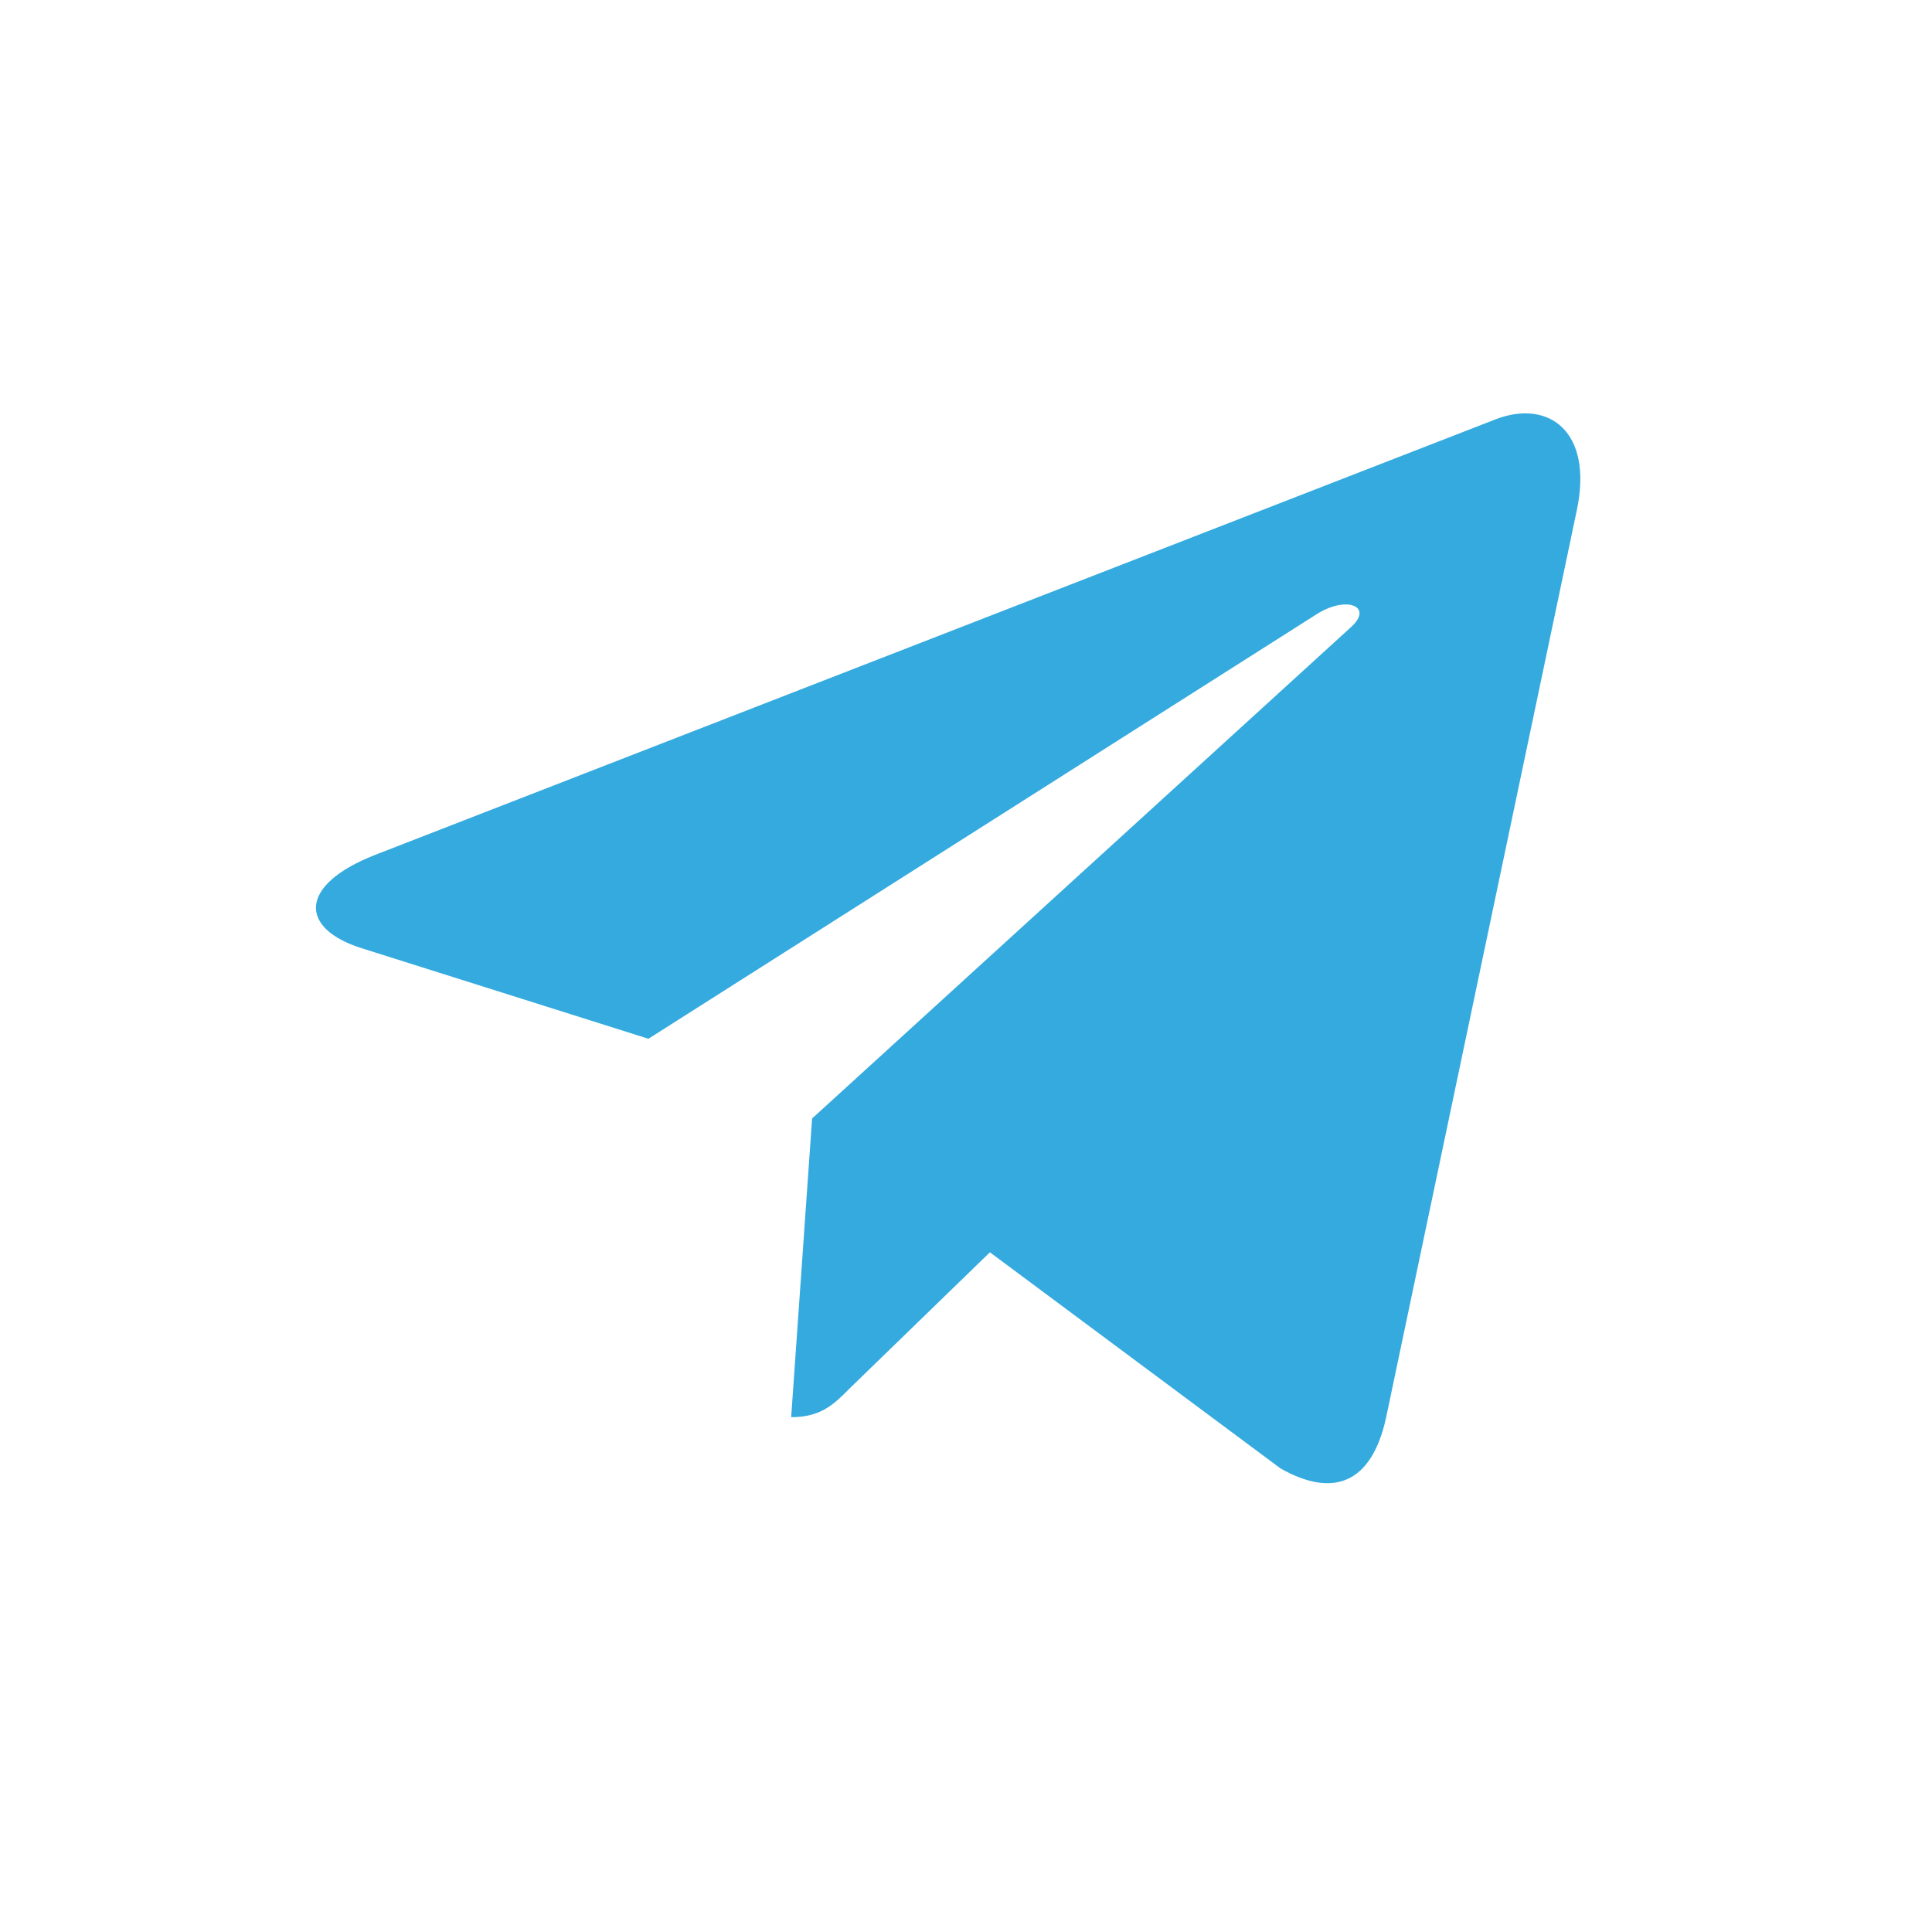 <?xml version="1.0" encoding="UTF-8"?> <svg xmlns="http://www.w3.org/2000/svg" width="53" height="53" viewBox="0 0 53 53" fill="none"><path d="M22.278 30.683L21.704 38.877C22.525 38.877 22.881 38.519 23.307 38.089L27.156 34.354L35.13 40.284C36.593 41.111 37.623 40.676 38.018 38.918L43.253 14.013L43.254 14.011C43.718 11.816 42.472 10.957 41.047 11.496L10.278 23.457C8.178 24.285 8.21 25.473 9.921 26.012L17.788 28.496L36.06 16.887C36.92 16.309 37.702 16.629 37.058 17.207L22.278 30.683Z" fill="#34AADF"></path></svg> 